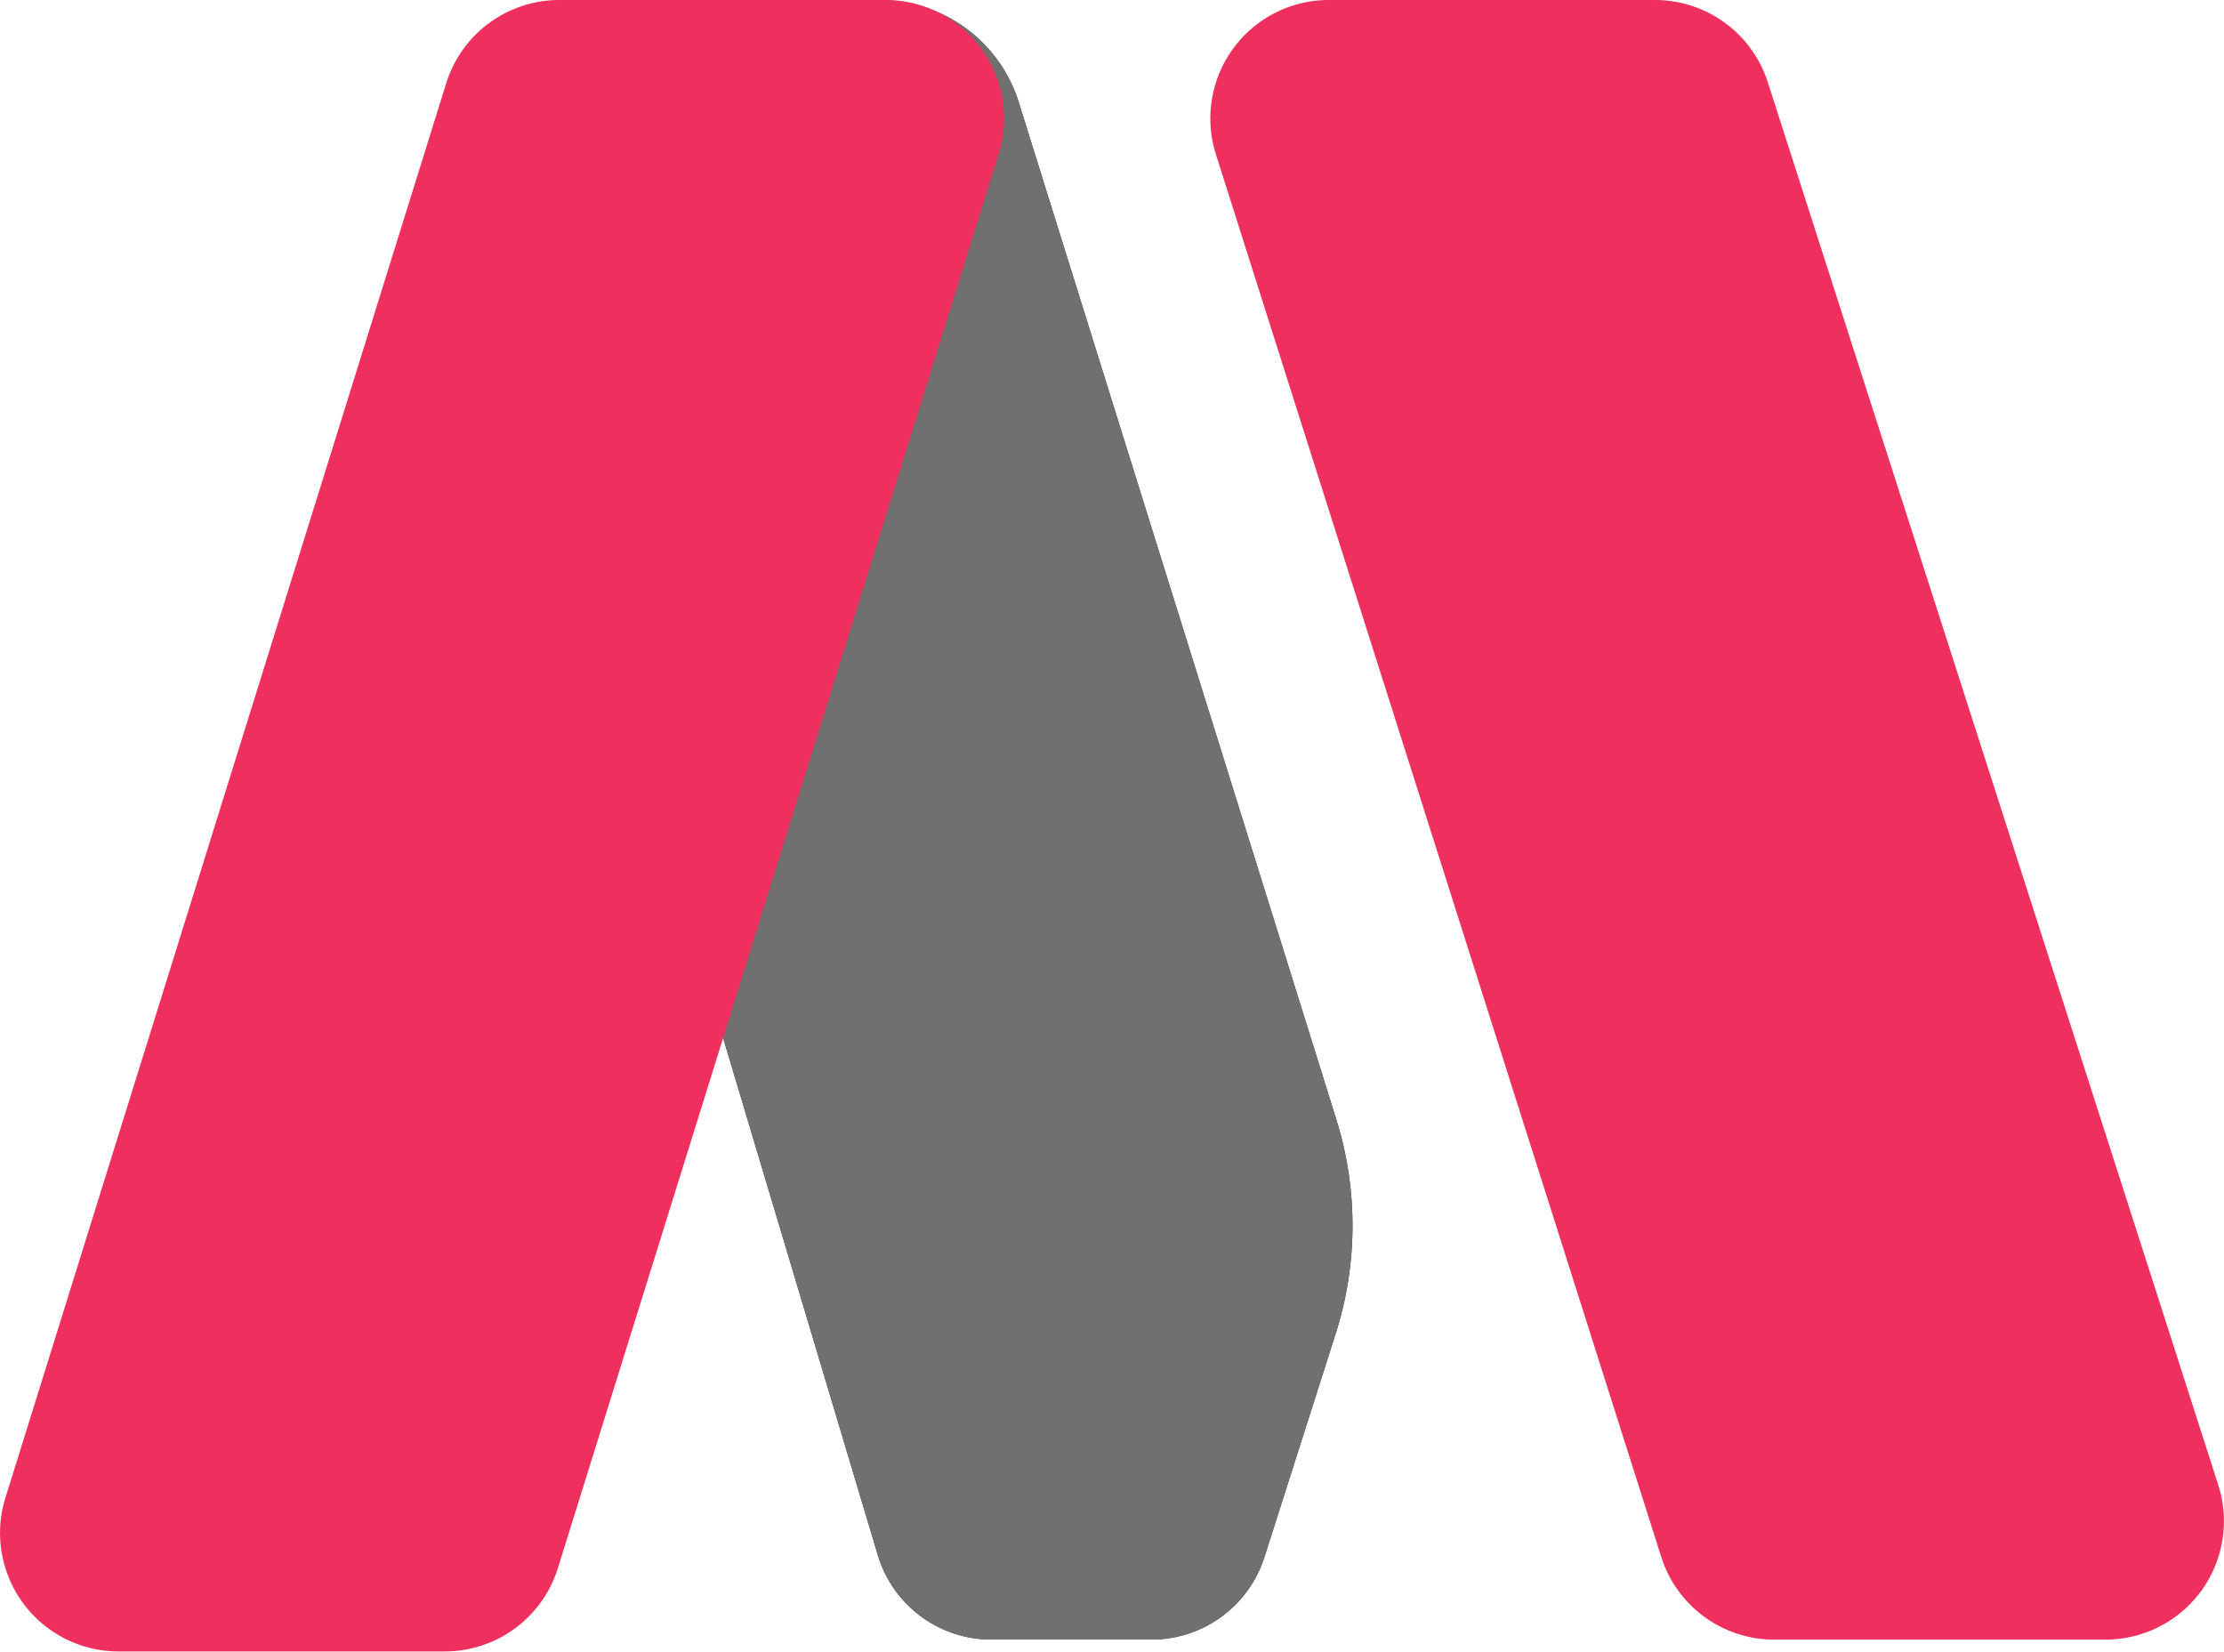 <svg xmlns="http://www.w3.org/2000/svg" width="54.884" height="40.758" viewBox="0 0 54.884 40.758">
  <g id="Metronic_8_based" data-name="Metronic 8 based" transform="translate(6.602 67)">
    <g id="Group_188332" data-name="Group 188332" transform="translate(23.265 -67)">
      <path id="Path_171805" data-name="Path 171805" d="M85.051,2.03,96.167,36.644a2.923,2.923,0,0,1-2.784,3.818H85.209a2.924,2.924,0,0,1-2.787-2.039L71.431,3.809A2.924,2.924,0,0,1,74.218,0h8.049A2.924,2.924,0,0,1,85.051,2.03Z" transform="translate(-71.292 0)" fill="#ef305e"/>
    </g>
    <g id="Group_188333" data-name="Group 188333" transform="translate(10.558 -67)">
      <path id="Path_171807" data-name="Path 171807" d="M69.727,27.631,61.888,2.521a3.592,3.592,0,0,0-7.015.888l-.956,18.768a5.847,5.847,0,0,0,.238,1.973l4.255,14.225a2.924,2.924,0,0,0,2.8,2.086h3.956a2.924,2.924,0,0,0,2.786-2.036l1.759-5.517A8.771,8.771,0,0,0,69.727,27.631Z" transform="translate(-53.908 0)" fill="#373737"/>
      <path id="Path_171808" data-name="Path 171808" d="M69.727,27.631,61.888,2.521a3.592,3.592,0,0,0-7.015.888l-.956,18.768a5.847,5.847,0,0,0,.238,1.973l4.255,14.225a2.924,2.924,0,0,0,2.8,2.086h3.956a2.924,2.924,0,0,0,2.786-2.036l1.759-5.517A8.771,8.771,0,0,0,69.727,27.631Z" transform="translate(-53.908 0)" fill="#707070"/>
    </g>
    <g id="Group_188334" data-name="Group 188334" transform="translate(-6.602 -67)">
      <path id="Path_171809" data-name="Path 171809" d="M44.237,0h8.051A2.924,2.924,0,0,1,55.08,3.794L44.2,38.7a2.924,2.924,0,0,1-2.792,2.054H33.359a2.924,2.924,0,0,1-2.792-3.794L41.445,2.054A2.924,2.924,0,0,1,44.237,0Z" transform="translate(-30.433 0)" fill="#ef305e"/>
      <path id="Path_171810" data-name="Path 171810" d="M44.237,0h8.051A2.924,2.924,0,0,1,55.08,3.794L44.2,38.7a2.924,2.924,0,0,1-2.792,2.054H33.359a2.924,2.924,0,0,1-2.792-3.794L41.445,2.054A2.924,2.924,0,0,1,44.237,0Z" transform="translate(-30.433 0)" fill="none"/>
    </g>
  </g>
</svg>
